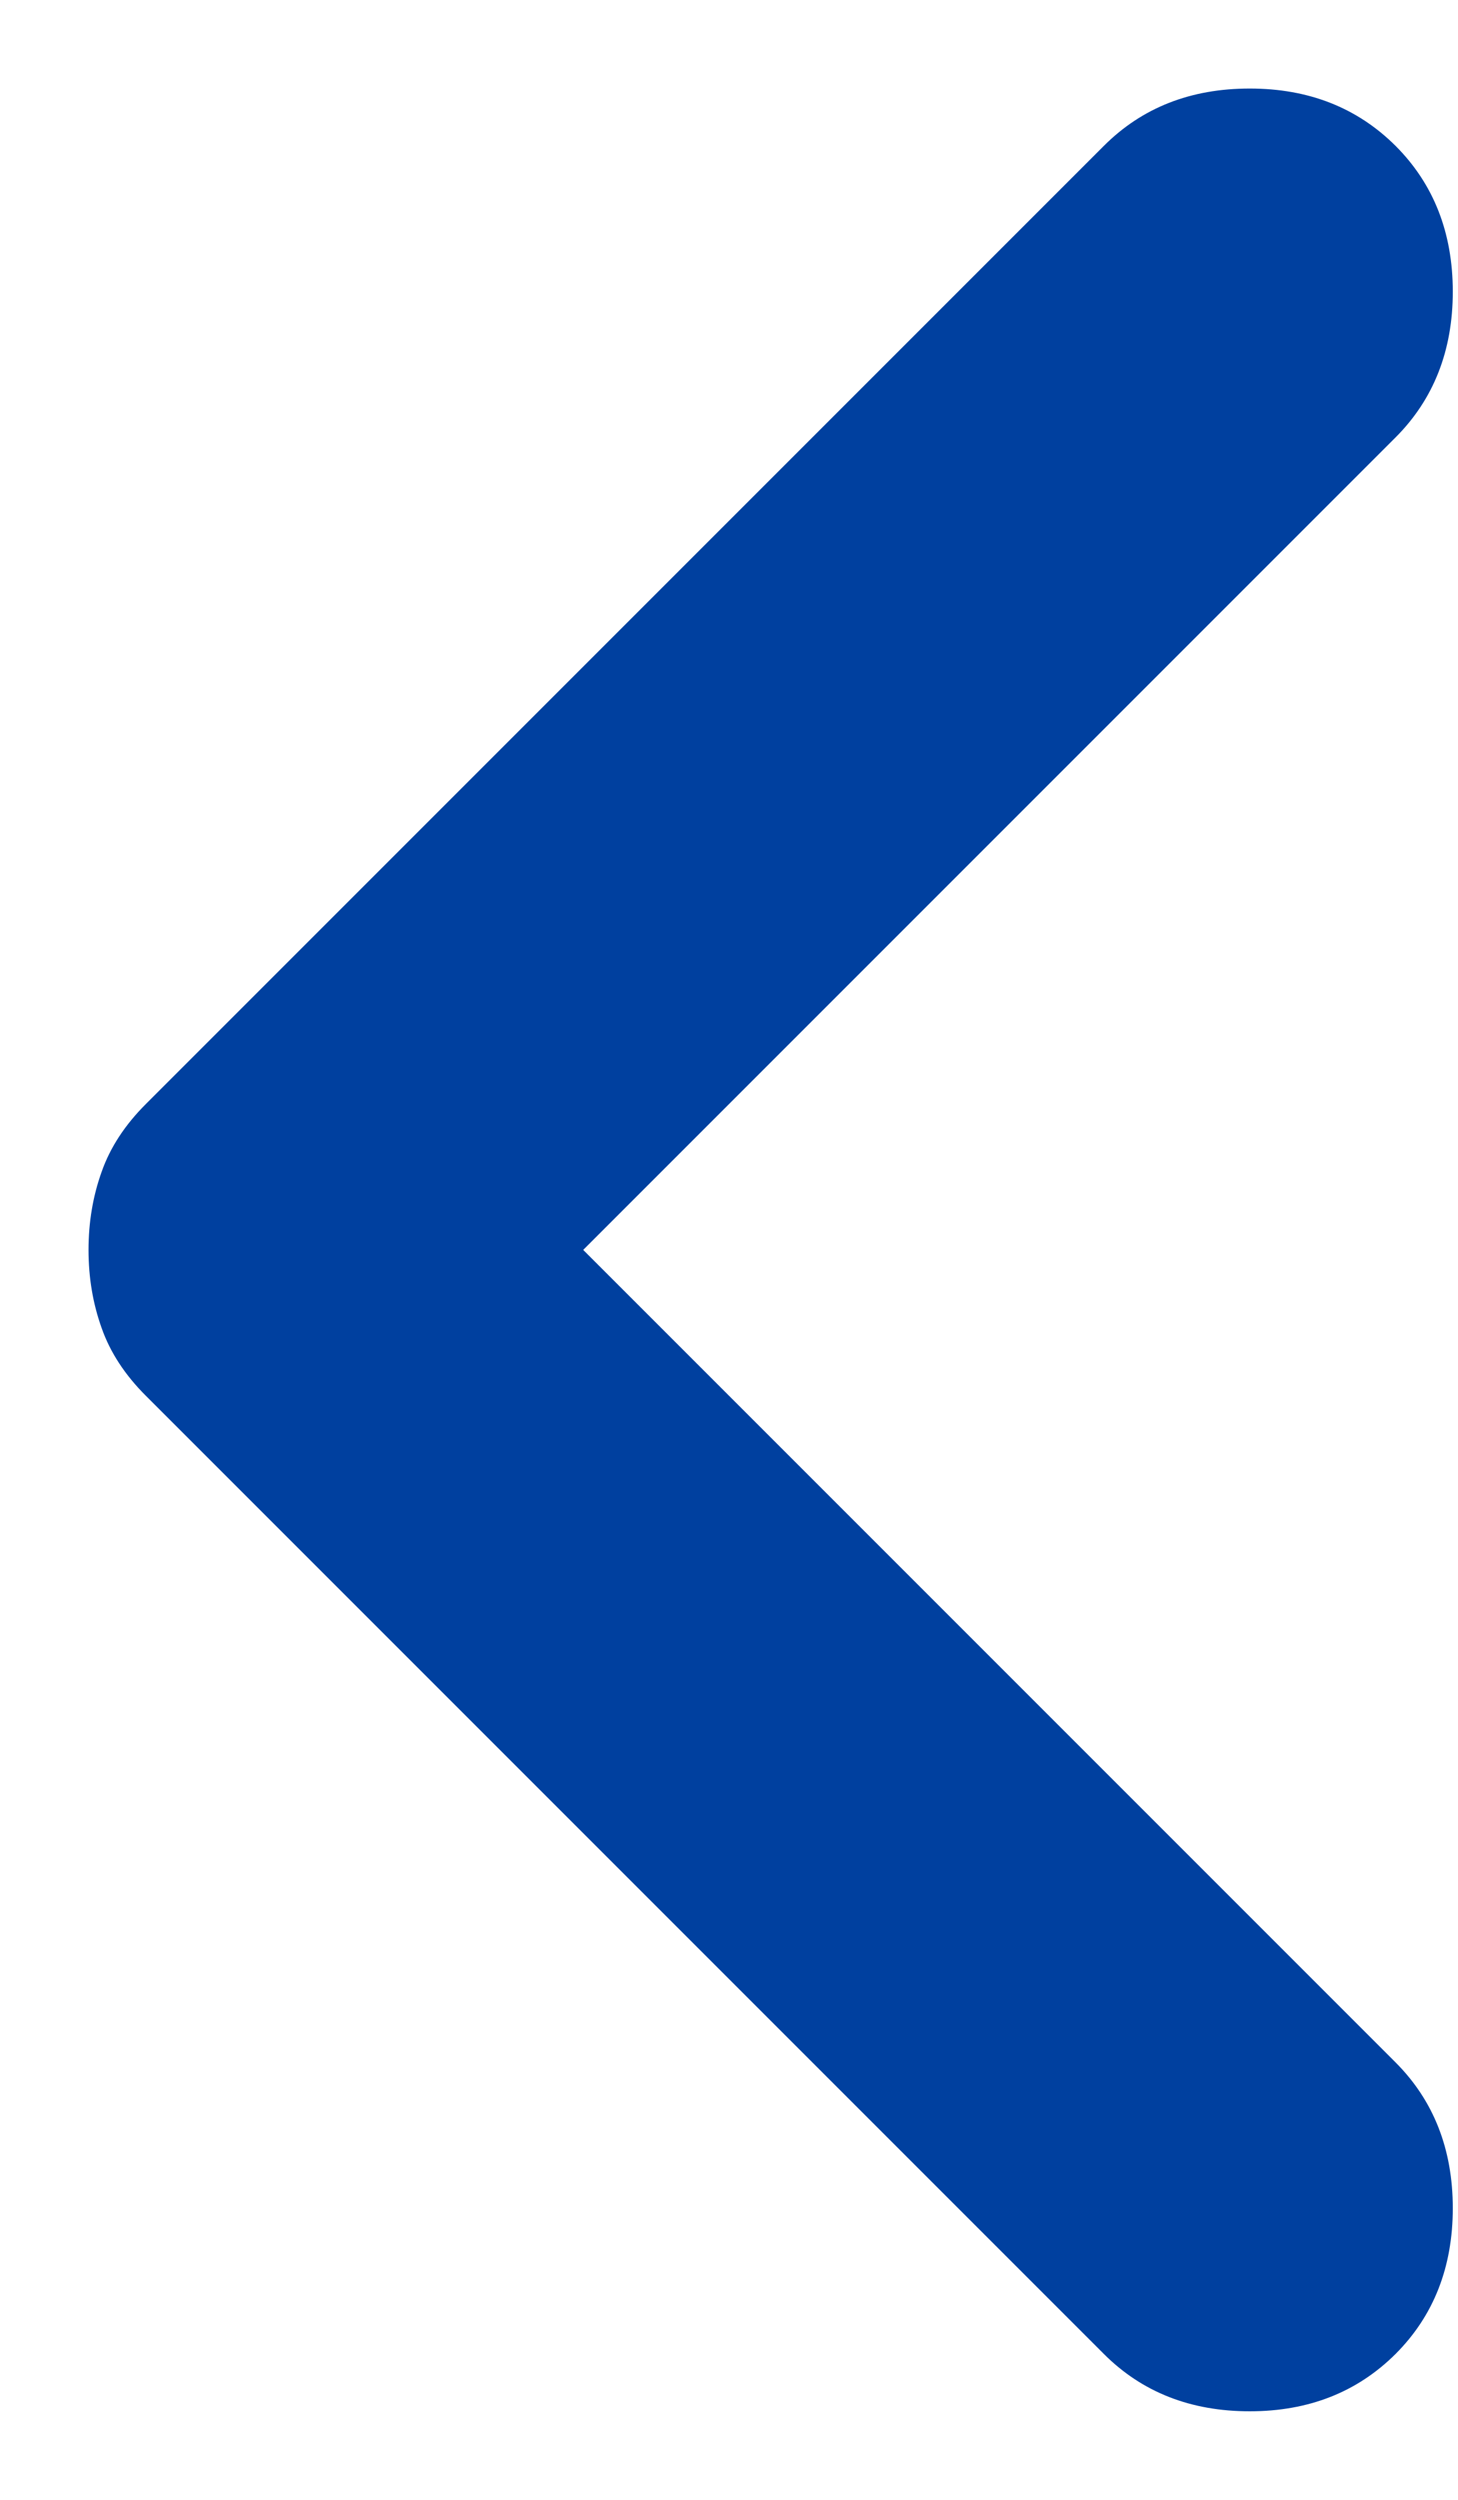 <svg width="7" height="12" viewBox="0 0 7 12" fill="none" xmlns="http://www.w3.org/2000/svg">
<path d="M5.3 11.3L0.7 6.7C0.6 6.6 0.529 6.492 0.488 6.375C0.446 6.258 0.425 6.133 0.425 6C0.425 5.867 0.446 5.742 0.488 5.625C0.529 5.508 0.6 5.4 0.7 5.3L5.3 0.7C5.483 0.517 5.716 0.425 6 0.425C6.283 0.425 6.516 0.517 6.7 0.7C6.883 0.883 6.975 1.117 6.975 1.4C6.975 1.683 6.883 1.917 6.7 2.1L2.8 6L6.7 9.9C6.883 10.083 6.975 10.317 6.975 10.6C6.975 10.883 6.883 11.117 6.7 11.3C6.516 11.483 6.283 11.575 6 11.575C5.716 11.575 5.483 11.483 5.3 11.3Z" fill="#00409F"/>
</svg>
